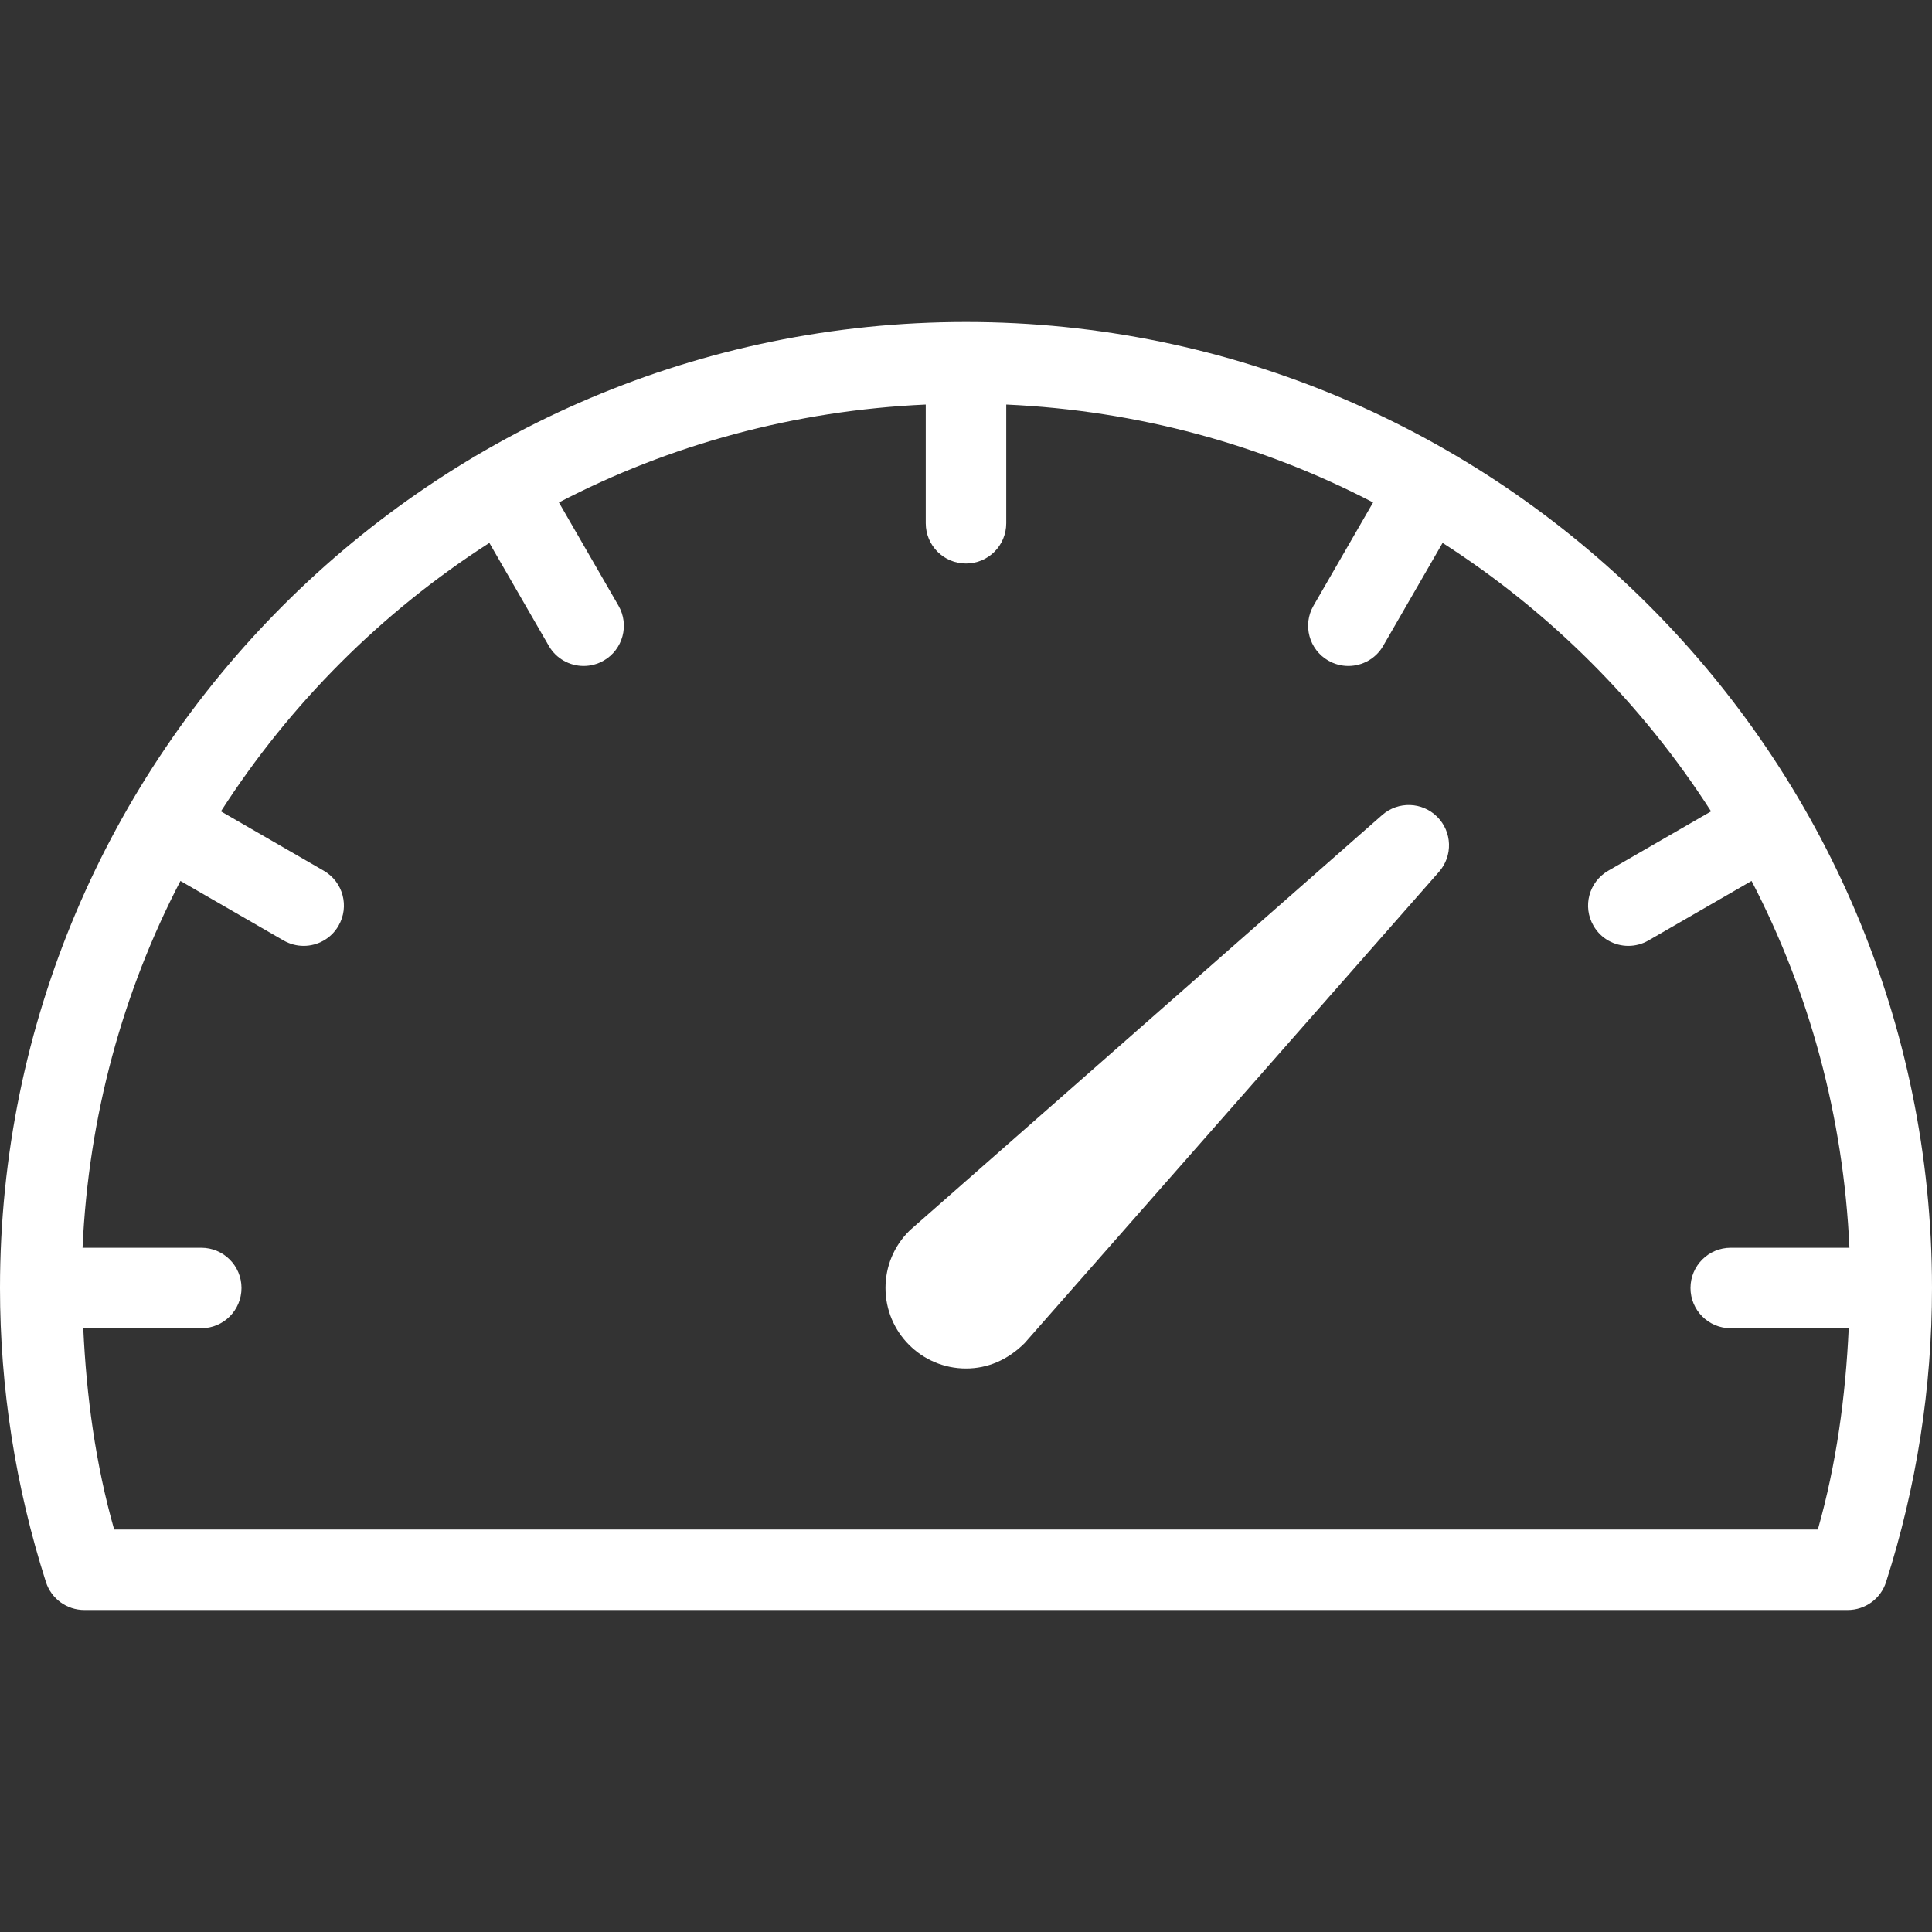 <svg width="48" height="48" viewBox="0 0 48 48" fill="none" xmlns="http://www.w3.org/2000/svg">
<rect x="0" y="0" width="48" height="48" fill="#333333" stroke="none"/>
<g clip-path="url(#clip0_5174_13182)">
<path d="M34.34 20.249L22.633 30.542C22.617 30.556 22.602 30.569 22.588 30.584C22.209 30.961 22 31.464 22 32C22 33.102 22.896 34 24 34C24.531 34 25.033 33.793 25.459 33.367L35.752 21.66C36.1 21.265 36.08 20.666 35.707 20.293C35.334 19.921 34.738 19.901 34.34 20.249Z" fill="white"/>
<path d="M24 8C10.766 8 0 18.767 0 32C0 34.482 0.385 36.94 1.141 39.305C1.274 39.719 1.658 40 2.094 40H45.906C46.342 40 46.727 39.719 46.859 39.305C47.615 36.94 48 34.483 48 32C48 18.767 37.234 8 24 8ZM43 33H45.931C45.853 34.691 45.627 36.37 45.164 38H2.836C2.373 36.37 2.147 34.691 2.069 33H5C5.553 33 6 32.553 6 32C6 31.447 5.553 31 5 31H2.051C2.199 27.726 3.052 24.638 4.483 21.887L7.045 23.366C7.203 23.457 7.375 23.5 7.545 23.5C7.889 23.5 8.226 23.321 8.41 23C8.687 22.521 8.523 21.91 8.045 21.634L5.489 20.158C7.207 17.482 9.483 15.206 12.158 13.488L13.635 16.046C13.818 16.366 14.156 16.546 14.5 16.546C14.67 16.546 14.842 16.503 15 16.412C15.478 16.136 15.642 15.524 15.365 15.046L13.886 12.483C16.637 11.052 19.726 10.199 23 10.051V13C23 13.553 23.447 14 24 14C24.553 14 25 13.553 25 13V10.051C28.274 10.199 31.363 11.052 34.114 12.483L32.635 15.046C32.357 15.524 32.522 16.136 33 16.412C33.158 16.503 33.33 16.546 33.5 16.546C33.844 16.546 34.182 16.366 34.365 16.046L35.841 13.488C38.517 15.206 40.793 17.482 42.511 20.158L39.955 21.634C39.477 21.91 39.312 22.521 39.59 23C39.773 23.321 40.111 23.5 40.455 23.5C40.625 23.5 40.797 23.457 40.955 23.366L43.517 21.887C44.948 24.638 45.801 27.726 45.949 31H43C42.447 31 42 31.447 42 32C42 32.553 42.447 33 43 33Z" fill="white"/>
</g>
<defs>
<clipPath id="clip0_5174_13182">
<rect width="48" height="48" fill="white"/>
</clipPath>
</defs>
</svg>
